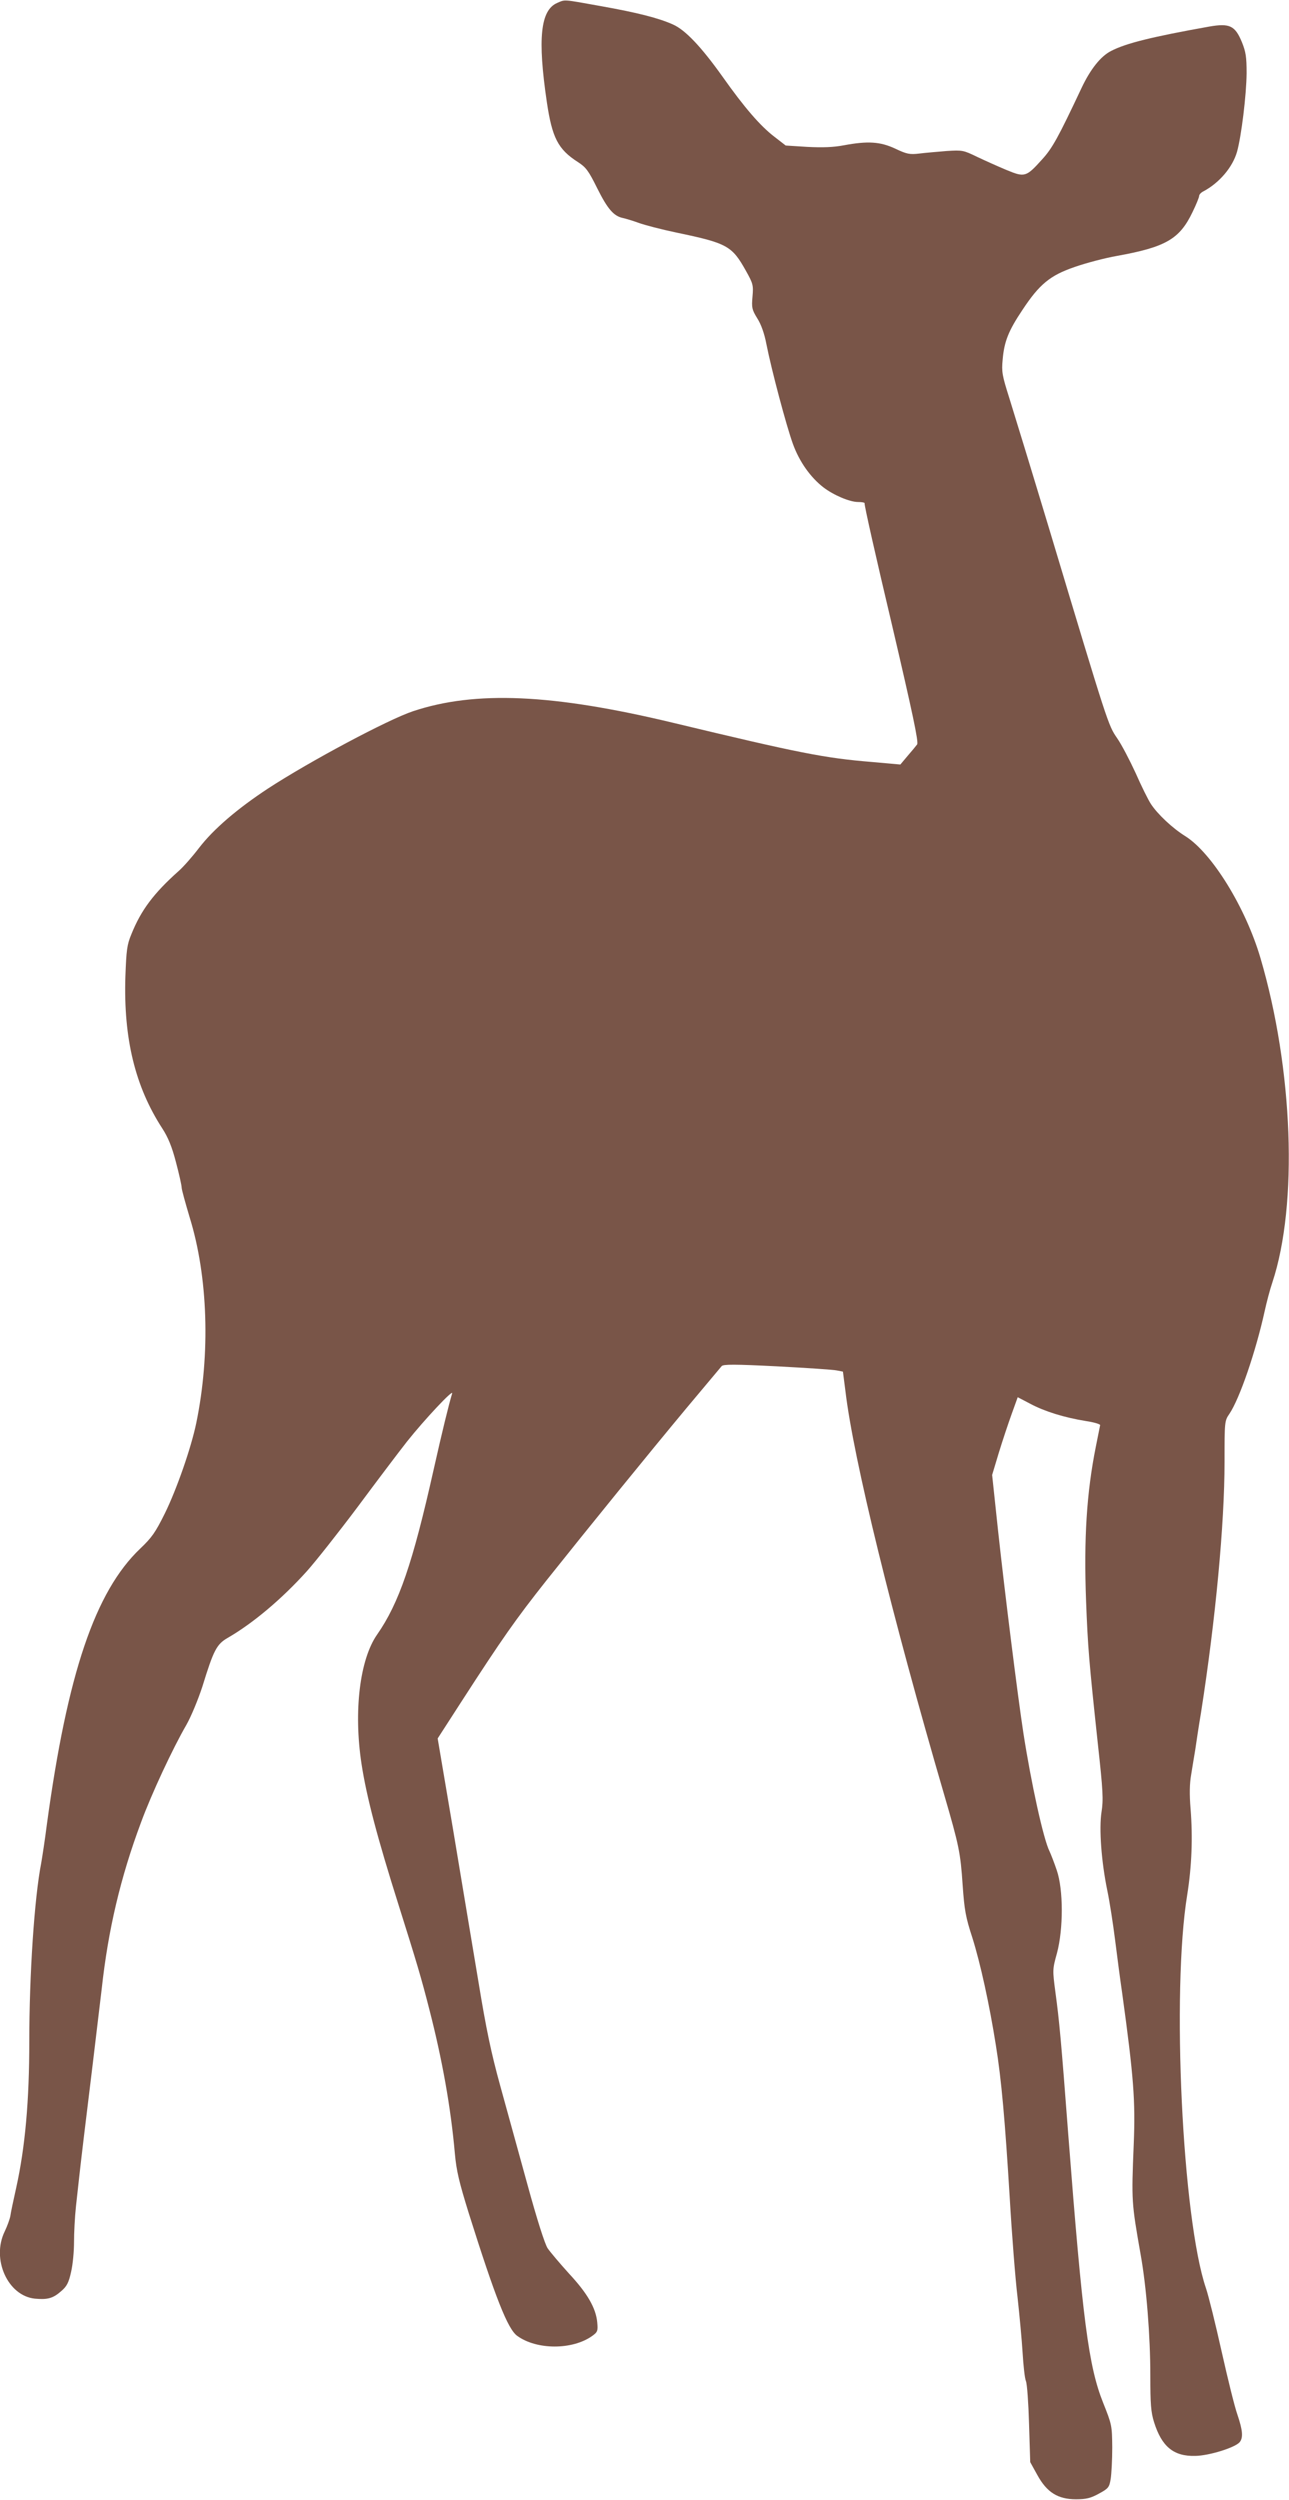 <?xml version="1.0" standalone="no"?>
<!DOCTYPE svg PUBLIC "-//W3C//DTD SVG 20010904//EN"
 "http://www.w3.org/TR/2001/REC-SVG-20010904/DTD/svg10.dtd">
<svg version="1.0" xmlns="http://www.w3.org/2000/svg"
 width="660pt" height="1280pt" viewBox="0 0 660 1280"
 preserveAspectRatio="xMidYMid meet">
<g transform="translate(0,1280) scale(0.1,-0.1)"
fill="#795548" stroke="none">
<path d="M2853 12785 c-86 -37 -101 -183 -53 -508 27 -182 57 -241 158 -306
42 -27 55 -44 100 -135 53 -106 84 -142 131 -152 14 -3 51 -14 81 -25 30 -11
118 -34 195 -50 259 -54 283 -68 354 -195 37 -66 39 -74 34 -132 -5 -57 -3
-67 24 -111 20 -31 37 -79 47 -132 27 -136 102 -418 136 -512 33 -91 90 -171
156 -222 52 -40 135 -75 177 -75 21 0 36 -3 34 -7 -3 -5 59 -280 138 -613 109
-466 139 -609 131 -621 -6 -8 -28 -35 -49 -59 l-37 -44 -145 13 c-244 20 -370
45 -1020 201 -617 148 -1011 165 -1330 59 -129 -43 -530 -257 -743 -396 -158
-104 -279 -208 -353 -304 -35 -46 -82 -99 -104 -118 -128 -114 -193 -201 -242
-323 -23 -55 -26 -82 -31 -218 -10 -317 50 -563 189 -777 29 -45 49 -92 70
-173 16 -60 29 -119 29 -129 0 -11 19 -79 41 -153 94 -303 107 -699 34 -1053
-26 -126 -100 -339 -161 -463 -48 -97 -67 -124 -126 -180 -231 -220 -373 -640
-478 -1412 -10 -80 -24 -169 -29 -198 -35 -178 -61 -572 -61 -912 0 -304 -21
-542 -67 -750 -14 -63 -28 -128 -30 -145 -3 -16 -16 -52 -29 -79 -69 -142 16
-330 155 -344 66 -6 93 2 135 39 28 24 38 43 50 98 9 38 15 106 15 152 0 46 4
129 10 184 6 55 13 120 16 145 9 83 34 292 70 585 19 160 40 333 46 385 33
301 96 569 201 850 54 147 162 378 232 499 25 44 60 129 82 196 58 188 73 217
130 250 130 75 278 200 405 341 44 49 161 197 260 329 98 132 212 283 253 335
88 111 240 273 231 246 -17 -56 -51 -195 -95 -391 -107 -478 -177 -682 -289
-843 -89 -127 -121 -393 -80 -662 26 -170 81 -378 189 -720 93 -295 117 -375
159 -540 65 -253 109 -497 130 -735 8 -89 22 -147 71 -305 136 -432 200 -595
249 -629 100 -72 282 -72 383 0 28 20 30 26 26 70 -7 73 -50 148 -145 250 -47
52 -96 110 -109 129 -14 21 -55 149 -103 325 -44 160 -107 388 -140 508 -46
167 -72 291 -111 530 -29 172 -87 522 -130 780 l-79 467 120 186 c212 328 278
422 437 623 223 280 518 643 716 881 94 112 176 210 181 216 8 10 66 10 284
-1 151 -8 288 -17 306 -21 l31 -6 13 -101 c41 -346 238 -1149 506 -2067 75
-257 83 -295 94 -461 9 -127 15 -163 50 -270 41 -131 87 -340 120 -549 29
-179 47 -387 71 -780 11 -190 29 -419 40 -510 10 -91 22 -219 26 -285 4 -66
11 -131 17 -145 6 -14 13 -113 16 -220 l6 -195 36 -65 c49 -90 106 -125 198
-125 54 0 76 6 118 29 48 26 53 32 60 75 4 25 8 98 8 161 -1 113 -2 117 -47
230 -74 185 -105 423 -178 1370 -37 487 -46 584 -66 731 -15 114 -15 117 8
200 33 124 33 325 -1 424 -13 39 -30 82 -37 97 -31 61 -94 348 -134 606 -30
196 -95 717 -130 1039 l-30 282 34 113 c19 62 49 152 66 199 l31 86 65 -34
c73 -39 173 -70 284 -88 41 -6 74 -16 73 -21 -1 -6 -11 -55 -22 -110 -47 -235
-62 -470 -50 -791 9 -237 15 -308 60 -728 27 -245 29 -289 19 -352 -13 -85 -1
-253 30 -403 11 -52 29 -167 40 -255 11 -88 27 -209 36 -270 59 -429 68 -551
59 -772 -12 -295 -11 -300 35 -563 30 -166 50 -419 50 -622 0 -145 3 -187 19
-238 39 -125 100 -176 211 -173 71 1 206 43 228 71 18 23 15 60 -12 140 -14
39 -50 185 -81 324 -31 139 -67 285 -80 323 -121 356 -177 1519 -96 2015 23
145 29 292 17 441 -6 72 -5 128 3 173 6 36 15 94 21 128 5 35 18 122 30 193
74 474 120 963 120 1280 0 207 0 211 25 247 52 77 135 318 181 528 9 41 26
107 39 145 132 399 106 1092 -61 1660 -76 259 -248 537 -383 623 -68 42 -144
114 -178 166 -14 21 -49 92 -78 158 -30 65 -72 146 -95 179 -46 67 -46 67
-344 1059 -92 305 -186 612 -208 682 -37 117 -40 134 -34 198 8 92 30 147 101
253 87 132 142 177 267 220 57 20 155 46 218 57 249 45 320 86 386 224 19 39
34 76 34 83 0 7 10 18 23 24 80 43 148 122 171 202 22 79 48 290 49 402 0 84
-4 109 -24 159 -35 85 -63 98 -167 80 -291 -52 -426 -85 -503 -125 -53 -27
-105 -92 -151 -189 -120 -255 -150 -309 -202 -366 -82 -91 -89 -93 -183 -54
-43 18 -110 48 -150 67 -70 34 -75 35 -155 30 -46 -4 -109 -9 -140 -13 -50 -6
-65 -3 -124 25 -77 36 -141 40 -264 17 -53 -10 -107 -12 -186 -8 l-111 7 -58
45 c-72 55 -154 150 -265 307 -109 153 -191 240 -255 268 -74 33 -180 60 -370
94 -195 35 -180 34 -222 16z"/>
</g>
</svg>
